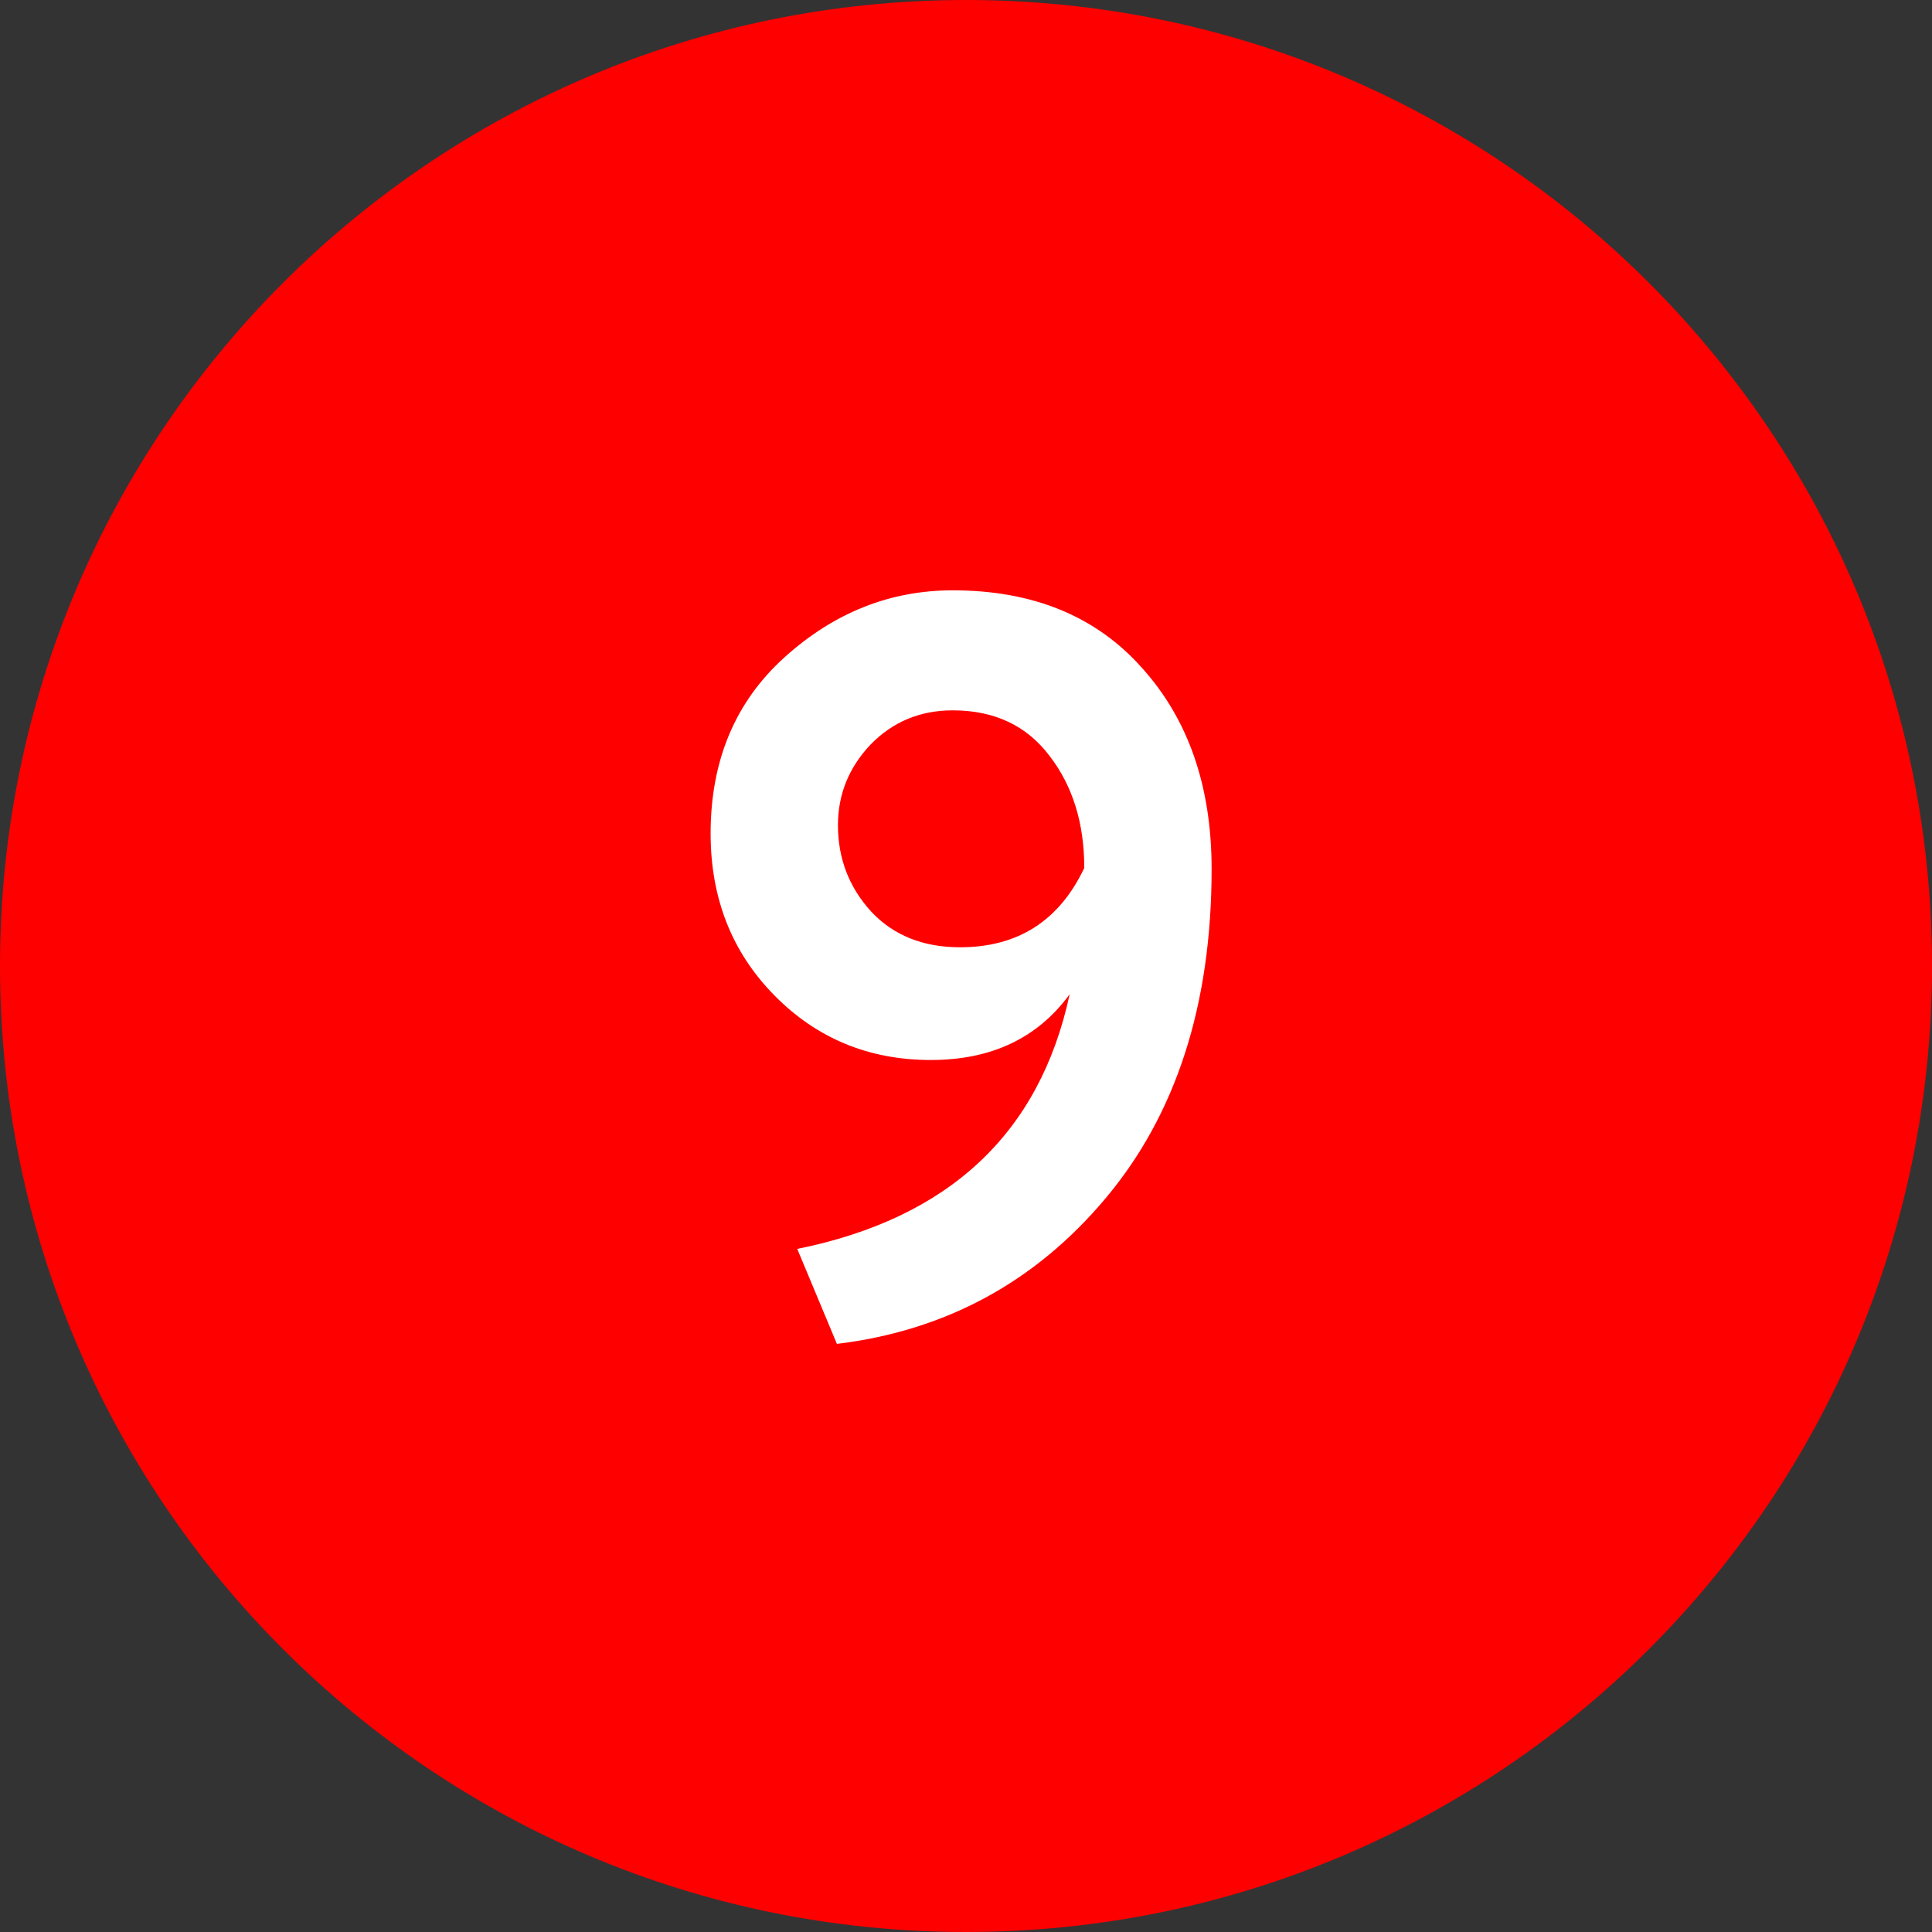 <svg xmlns="http://www.w3.org/2000/svg" width="87" height="87" viewBox="0 0 87 87" fill="none"><rect x="0" y="0" width="87" height="87" fill="#333333" stroke="none"/><g clip-path="url(#clip0_670_2)"><path d="M43.5 87C67.524 87 87 67.524 87 43.5C87 19.476 67.524 0 43.5 0C19.476 0 0 19.476 0 43.5C0 67.524 19.476 87 43.5 87Z" fill="#FF0000"></path><path d="M54.56 39.132C54.56 45.242 52.962 50.193 49.766 53.984C46.601 57.744 42.575 59.922 37.687 60.517L35.901 56.24C42.732 54.861 46.821 51.039 48.168 44.772C46.727 46.746 44.643 47.733 41.917 47.733C39.128 47.733 36.778 46.762 34.867 44.819C32.956 42.876 32 40.448 32 37.534C32 34.244 33.112 31.596 35.337 29.591C37.562 27.586 40.084 26.583 42.904 26.583C46.507 26.583 49.343 27.742 51.411 30.061C53.51 32.38 54.56 35.403 54.56 39.132ZM48.826 39.085C48.826 37.08 48.309 35.403 47.275 34.056C46.241 32.677 44.784 31.988 42.904 31.988C41.431 31.988 40.194 32.505 39.191 33.539C38.22 34.573 37.734 35.779 37.734 37.158C37.734 38.662 38.235 39.962 39.238 41.059C40.241 42.124 41.572 42.657 43.233 42.657C45.834 42.657 47.698 41.466 48.826 39.085Z" fill="white"></path></g><defs><clipPath id="clip0_670_2"><rect width="87" height="87" fill="white"></rect></clipPath></defs></svg>